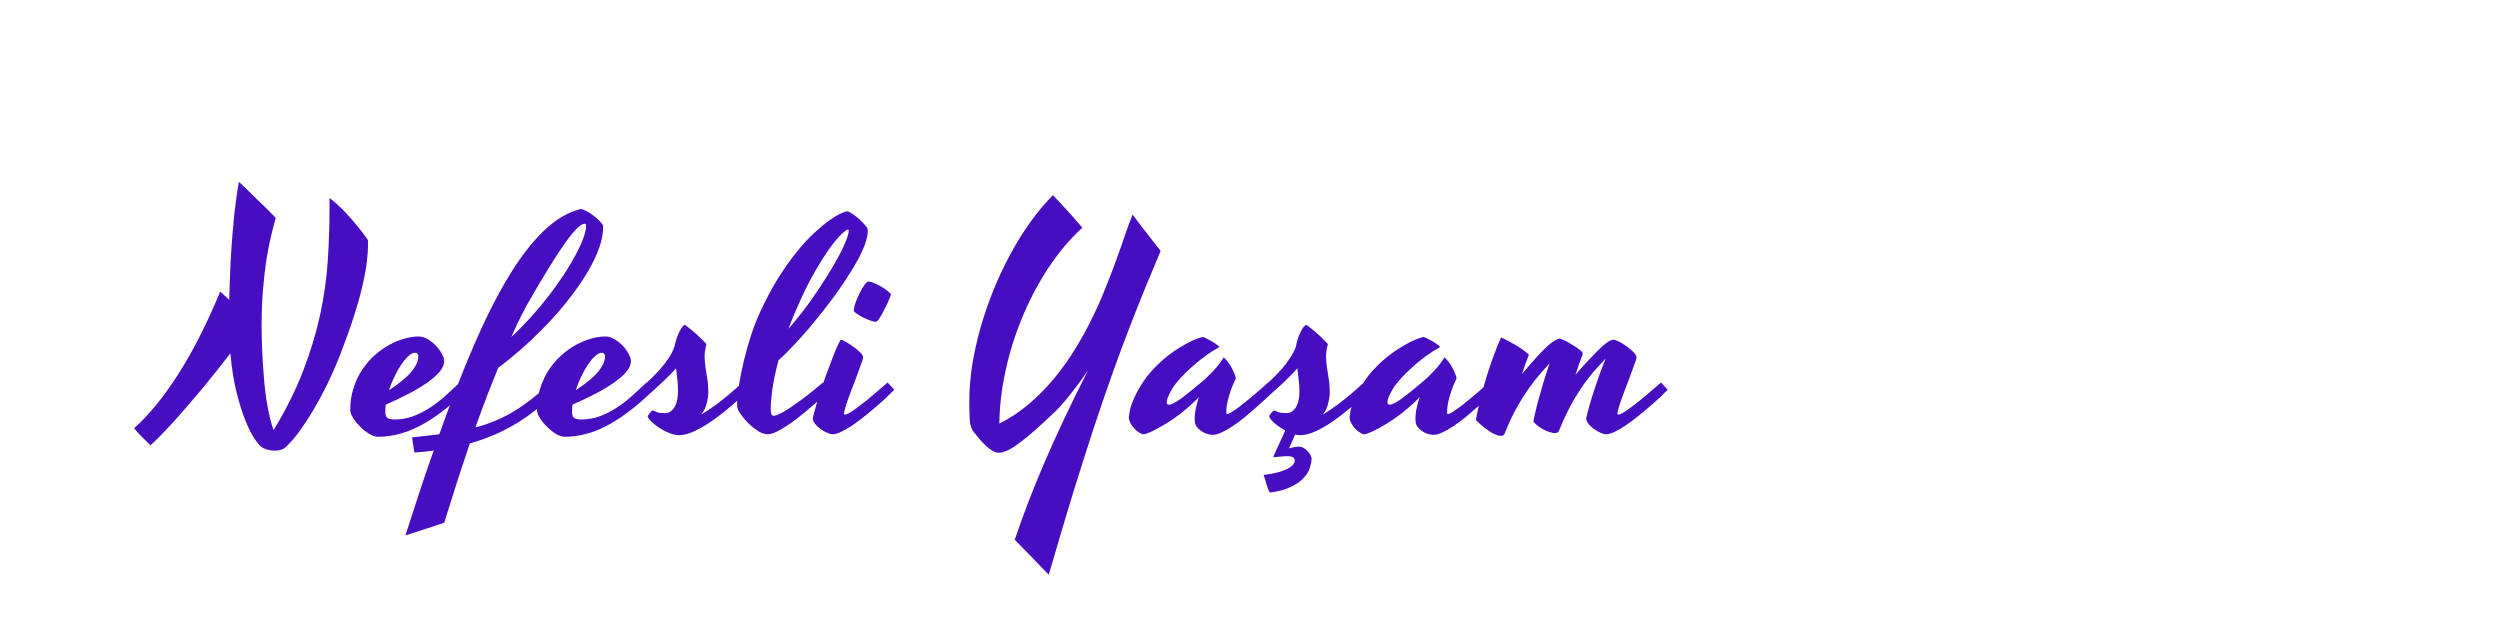 <svg width="264" height="66" viewBox="0 0 264 66" fill="none" xmlns="http://www.w3.org/2000/svg">
<path d="M38.859 25.891C38.859 26.432 38.812 27.073 38.719 27.812C38.625 28.542 38.464 29.385 38.234 30.344C38.016 31.292 37.714 32.354 37.328 33.531C36.953 34.708 36.484 36.016 35.922 37.453C35.307 39.016 34.677 40.401 34.031 41.609C33.396 42.807 32.797 43.823 32.234 44.656C31.682 45.49 31.198 46.135 30.781 46.594C30.365 47.052 30.073 47.323 29.906 47.406C29.635 47.531 29.338 47.594 29.016 47.594C28.745 47.594 28.469 47.552 28.188 47.469C27.906 47.385 27.667 47.255 27.469 47.078C27.344 46.974 27.135 46.708 26.844 46.281C26.562 45.854 26.26 45.25 25.938 44.469C25.615 43.677 25.302 42.693 25 41.516C24.698 40.339 24.474 38.938 24.328 37.312C23.88 37.896 23.391 38.521 22.859 39.188C22.328 39.854 21.787 40.521 21.234 41.188C20.682 41.844 20.13 42.49 19.578 43.125C19.037 43.75 18.526 44.323 18.047 44.844C17.568 45.365 17.141 45.812 16.766 46.188C16.391 46.573 16.099 46.849 15.891 47.016C15.776 46.911 15.646 46.786 15.5 46.641C15.344 46.495 15.188 46.339 15.031 46.172C14.865 46.016 14.708 45.854 14.562 45.688C14.406 45.521 14.271 45.365 14.156 45.219C15.677 43.885 17.219 42.005 18.781 39.578C20.344 37.151 21.833 34.224 23.25 30.797C23.427 30.943 23.594 31.088 23.75 31.234C23.906 31.38 24.057 31.526 24.203 31.672C24.245 30.213 24.292 28.917 24.344 27.781C24.406 26.646 24.474 25.646 24.547 24.781C24.62 23.906 24.688 23.156 24.75 22.531C24.823 21.906 24.891 21.375 24.953 20.938C25.016 20.5 25.068 20.146 25.109 19.875C25.162 19.594 25.203 19.37 25.234 19.203C25.338 19.297 25.495 19.448 25.703 19.656C25.912 19.854 26.146 20.078 26.406 20.328C26.667 20.578 26.938 20.844 27.219 21.125C27.51 21.396 27.781 21.656 28.031 21.906C28.292 22.156 28.516 22.38 28.703 22.578C28.901 22.776 29.037 22.922 29.109 23.016C28.974 23.537 28.818 24.146 28.641 24.844C28.474 25.531 28.312 26.344 28.156 27.281C28.01 28.208 27.885 29.271 27.781 30.469C27.677 31.667 27.625 33.031 27.625 34.562C27.635 35.99 27.688 37.37 27.781 38.703C27.823 39.276 27.87 39.87 27.922 40.484C27.984 41.089 28.057 41.688 28.141 42.281C28.234 42.865 28.344 43.427 28.469 43.969C28.594 44.51 28.734 44.995 28.891 45.422C30.193 43.276 31.229 41.198 32 39.188C32.781 37.177 33.38 35.208 33.797 33.281C34.214 31.354 34.484 29.458 34.609 27.594C34.734 25.719 34.797 23.849 34.797 21.984V20.906C35.339 21.323 35.854 21.787 36.344 22.297C36.833 22.807 37.266 23.292 37.641 23.75C38.078 24.281 38.484 24.818 38.859 25.359V25.891ZM49.328 41.156C48.37 42.094 47.464 42.88 46.609 43.516C45.766 44.151 44.958 44.661 44.188 45.047C43.417 45.432 42.677 45.708 41.969 45.875C41.271 46.042 40.589 46.125 39.922 46.125C39.641 46.125 39.328 46.021 38.984 45.812C38.641 45.604 38.323 45.349 38.031 45.047C37.729 44.755 37.479 44.448 37.281 44.125C37.083 43.802 36.984 43.526 36.984 43.297C36.984 42.443 37.104 41.661 37.344 40.953C37.573 40.234 37.88 39.589 38.266 39.016C38.651 38.443 39.089 37.938 39.578 37.5C40.078 37.062 40.594 36.698 41.125 36.406C41.667 36.115 42.203 35.896 42.734 35.75C43.266 35.604 43.755 35.531 44.203 35.531C44.526 35.531 44.844 35.625 45.156 35.812C45.479 36 45.771 36.229 46.031 36.5C46.292 36.771 46.5 37.057 46.656 37.359C46.823 37.651 46.906 37.906 46.906 38.125C46.906 38.479 46.755 38.844 46.453 39.219C46.161 39.583 45.745 39.958 45.203 40.344C44.661 40.729 44.01 41.125 43.25 41.531C42.49 41.927 41.651 42.328 40.734 42.734C40.703 42.984 40.688 43.229 40.688 43.469C40.688 43.792 40.755 44.01 40.891 44.125C41.036 44.24 41.302 44.297 41.688 44.297C42.375 44.297 43.021 44.182 43.625 43.953C44.24 43.724 44.828 43.427 45.391 43.062C45.953 42.698 46.495 42.281 47.016 41.812C47.536 41.344 48.052 40.87 48.562 40.391L49.328 41.156ZM43.828 37.25C43.62 37.25 43.391 37.365 43.141 37.594C42.891 37.812 42.641 38.104 42.391 38.469C42.141 38.833 41.901 39.255 41.672 39.734C41.443 40.203 41.245 40.693 41.078 41.203C41.464 40.953 41.839 40.688 42.203 40.406C42.578 40.125 42.911 39.833 43.203 39.531C43.495 39.219 43.729 38.901 43.906 38.578C44.083 38.255 44.172 37.932 44.172 37.609C44.172 37.516 44.141 37.432 44.078 37.359C44.026 37.286 43.943 37.25 43.828 37.25ZM59.141 41C58.37 41.781 57.599 42.479 56.828 43.094C56.068 43.708 55.292 44.255 54.5 44.734C53.719 45.203 52.922 45.609 52.109 45.953C51.297 46.297 50.464 46.589 49.609 46.828C49.193 48.057 48.76 49.365 48.312 50.75C47.865 52.135 47.396 53.62 46.906 55.203L42.812 56.547C43.323 54.953 43.823 53.411 44.312 51.922C44.802 50.432 45.297 48.984 45.797 47.578C45.464 47.63 45.13 47.672 44.797 47.703C44.453 47.734 44.104 47.76 43.75 47.781L43.516 46.188C44.047 46.135 44.552 46.078 45.031 46.016C45.5 45.964 45.953 45.911 46.391 45.859C47.609 42.432 48.812 39.333 50 36.562C51.198 33.781 52.406 31.375 53.625 29.344C54.844 27.312 56.089 25.677 57.359 24.438C58.63 23.198 59.958 22.406 61.344 22.062C61.531 22.104 61.729 22.182 61.938 22.297C62.146 22.401 62.349 22.526 62.547 22.672C62.745 22.818 62.932 22.974 63.109 23.141C63.286 23.297 63.432 23.448 63.547 23.594C63.599 23.646 63.635 23.703 63.656 23.766C63.677 23.818 63.688 23.912 63.688 24.047C63.688 24.693 63.547 25.406 63.266 26.188C62.995 26.958 62.609 27.771 62.109 28.625C61.62 29.469 61.031 30.338 60.344 31.234C59.667 32.13 58.917 33.021 58.094 33.906C57.271 34.781 56.396 35.641 55.469 36.484C54.542 37.318 53.589 38.104 52.609 38.844C52.255 39.708 51.875 40.661 51.469 41.703C51.073 42.745 50.651 43.891 50.203 45.141C50.943 44.943 51.641 44.708 52.297 44.438C52.964 44.156 53.62 43.823 54.266 43.438C54.911 43.042 55.568 42.583 56.234 42.062C56.911 41.531 57.635 40.911 58.406 40.203L59.141 41ZM55.609 32.266C55.495 32.474 55.354 32.74 55.188 33.062C55.042 33.333 54.87 33.677 54.672 34.094C54.474 34.51 54.25 35.005 54 35.578C54.729 34.901 55.427 34.193 56.094 33.453C56.771 32.703 57.401 31.948 57.984 31.188C58.568 30.427 59.099 29.682 59.578 28.953C60.057 28.213 60.469 27.521 60.812 26.875C61.156 26.229 61.422 25.646 61.609 25.125C61.797 24.604 61.891 24.177 61.891 23.844C61.891 23.698 61.839 23.625 61.734 23.625C61.536 23.625 61.276 23.781 60.953 24.094C60.63 24.406 60.219 24.906 59.719 25.594C59.229 26.281 58.646 27.172 57.969 28.266C57.292 29.359 56.505 30.693 55.609 32.266ZM69.047 41.156C68.088 42.094 67.182 42.88 66.328 43.516C65.484 44.151 64.677 44.661 63.906 45.047C63.135 45.432 62.396 45.708 61.688 45.875C60.99 46.042 60.307 46.125 59.641 46.125C59.359 46.125 59.047 46.021 58.703 45.812C58.359 45.604 58.042 45.349 57.75 45.047C57.448 44.755 57.198 44.448 57 44.125C56.802 43.802 56.703 43.526 56.703 43.297C56.703 42.443 56.823 41.661 57.062 40.953C57.292 40.234 57.599 39.589 57.984 39.016C58.37 38.443 58.807 37.938 59.297 37.5C59.797 37.062 60.312 36.698 60.844 36.406C61.385 36.115 61.922 35.896 62.453 35.75C62.984 35.604 63.474 35.531 63.922 35.531C64.245 35.531 64.562 35.625 64.875 35.812C65.198 36 65.49 36.229 65.75 36.5C66.01 36.771 66.219 37.057 66.375 37.359C66.542 37.651 66.625 37.906 66.625 38.125C66.625 38.479 66.474 38.844 66.172 39.219C65.88 39.583 65.463 39.958 64.922 40.344C64.38 40.729 63.729 41.125 62.969 41.531C62.208 41.927 61.37 42.328 60.453 42.734C60.422 42.984 60.406 43.229 60.406 43.469C60.406 43.792 60.474 44.01 60.609 44.125C60.755 44.24 61.021 44.297 61.406 44.297C62.094 44.297 62.74 44.182 63.344 43.953C63.958 43.724 64.547 43.427 65.109 43.062C65.672 42.698 66.213 42.281 66.734 41.812C67.255 41.344 67.771 40.87 68.281 40.391L69.047 41.156ZM63.547 37.25C63.339 37.25 63.109 37.365 62.859 37.594C62.609 37.812 62.359 38.104 62.109 38.469C61.859 38.833 61.62 39.255 61.391 39.734C61.161 40.203 60.964 40.693 60.797 41.203C61.182 40.953 61.557 40.688 61.922 40.406C62.297 40.125 62.63 39.833 62.922 39.531C63.214 39.219 63.448 38.901 63.625 38.578C63.802 38.255 63.891 37.932 63.891 37.609C63.891 37.516 63.859 37.432 63.797 37.359C63.745 37.286 63.661 37.25 63.547 37.25ZM68 40.688C68.24 40.458 68.516 40.198 68.828 39.906C69.13 39.615 69.432 39.297 69.734 38.953C70.047 38.609 70.333 38.24 70.594 37.844C70.865 37.448 71.078 37.021 71.234 36.562C71.276 36.323 71.338 36.073 71.422 35.812C71.516 35.542 71.615 35.297 71.719 35.078C71.833 34.859 71.943 34.677 72.047 34.531C72.151 34.385 72.245 34.312 72.328 34.312C72.453 34.385 72.641 34.526 72.891 34.734C73.141 34.932 73.391 35.146 73.641 35.375C73.891 35.604 74.109 35.818 74.297 36.016C74.495 36.203 74.594 36.318 74.594 36.359C74.469 36.839 74.406 37.271 74.406 37.656C74.417 38.042 74.448 38.422 74.5 38.797C74.562 39.172 74.625 39.573 74.688 40C74.76 40.417 74.797 40.901 74.797 41.453C74.797 41.786 74.74 42.172 74.625 42.609C74.521 43.036 74.333 43.422 74.062 43.766C74.594 43.453 75.12 43.104 75.641 42.719C76.162 42.323 76.625 41.953 77.031 41.609C77.51 41.203 77.969 40.797 78.406 40.391L79.109 41.156C78.766 41.479 78.391 41.823 77.984 42.188C77.588 42.552 77.172 42.911 76.734 43.266C76.307 43.62 75.87 43.958 75.422 44.281C74.974 44.604 74.531 44.891 74.094 45.141C73.656 45.391 73.234 45.589 72.828 45.734C72.422 45.88 72.042 45.953 71.688 45.953C71.385 45.953 71.052 45.88 70.688 45.734C70.323 45.589 69.979 45.411 69.656 45.203C69.333 44.995 69.052 44.776 68.812 44.547C68.573 44.318 68.432 44.125 68.391 43.969C68.391 43.948 68.412 43.906 68.453 43.844C68.495 43.771 68.547 43.698 68.609 43.625C68.662 43.552 68.719 43.49 68.781 43.438C68.833 43.375 68.875 43.344 68.906 43.344C68.969 43.344 69.094 43.391 69.281 43.484C69.469 43.578 69.781 43.625 70.219 43.625C70.458 43.625 70.662 43.562 70.828 43.438C71.005 43.312 71.151 43.146 71.266 42.938C71.38 42.729 71.463 42.49 71.516 42.219C71.568 41.948 71.594 41.661 71.594 41.359C71.594 40.922 71.573 40.5 71.531 40.094C71.49 39.677 71.443 39.276 71.391 38.891C71.213 39.099 71.01 39.318 70.781 39.547C70.552 39.776 70.318 40.005 70.078 40.234C69.849 40.453 69.615 40.672 69.375 40.891C69.146 41.099 68.938 41.286 68.75 41.453L68 40.688ZM81.688 43.906C81.854 43.906 82.078 43.833 82.359 43.688C82.651 43.542 82.969 43.359 83.312 43.141C83.656 42.911 84.016 42.661 84.391 42.391C84.766 42.12 85.115 41.854 85.438 41.594C85.771 41.333 86.068 41.094 86.328 40.875C86.588 40.656 86.781 40.495 86.906 40.391C87 40.484 87.109 40.604 87.234 40.75C87.37 40.896 87.495 41.031 87.609 41.156C87.38 41.385 87.094 41.667 86.75 42C86.406 42.323 86.031 42.656 85.625 43C85.229 43.344 84.812 43.688 84.375 44.031C83.948 44.375 83.526 44.682 83.109 44.953C82.703 45.224 82.323 45.443 81.969 45.609C81.615 45.776 81.318 45.859 81.078 45.859C80.755 45.859 80.412 45.745 80.047 45.516C79.693 45.286 79.359 45.021 79.047 44.719C78.734 44.406 78.469 44.094 78.25 43.781C78.031 43.469 77.906 43.234 77.875 43.078C77.854 43.016 77.844 42.943 77.844 42.859C77.844 42.766 77.844 42.667 77.844 42.562C77.844 42.042 77.912 41.385 78.047 40.594C78.172 39.792 78.344 38.948 78.562 38.062C78.781 37.167 79.031 36.281 79.312 35.406C79.604 34.521 79.906 33.74 80.219 33.062C80.854 31.677 81.505 30.448 82.172 29.375C82.849 28.302 83.51 27.37 84.156 26.578C84.802 25.776 85.422 25.104 86.016 24.562C86.609 24.021 87.141 23.583 87.609 23.25C88.088 22.917 88.49 22.677 88.812 22.531C89.146 22.385 89.375 22.312 89.5 22.312C89.698 22.385 89.896 22.495 90.094 22.641C90.302 22.776 90.495 22.922 90.672 23.078C90.849 23.234 91.005 23.391 91.141 23.547C91.276 23.693 91.375 23.802 91.438 23.875C91.521 23.958 91.573 24.042 91.594 24.125C91.625 24.198 91.641 24.297 91.641 24.422C91.641 24.672 91.578 25.016 91.453 25.453C91.328 25.891 91.094 26.448 90.75 27.125C90.406 27.792 89.927 28.594 89.312 29.531C88.708 30.469 87.917 31.562 86.938 32.812C86.479 33.396 85.995 33.99 85.484 34.594C85.047 35.115 84.542 35.682 83.969 36.297C83.396 36.911 82.807 37.5 82.203 38.062C81.901 39.208 81.688 40.219 81.562 41.094C81.448 41.969 81.391 42.651 81.391 43.141C81.391 43.464 81.417 43.672 81.469 43.766C81.521 43.859 81.594 43.906 81.688 43.906ZM84.188 32.453C84.01 32.849 83.844 33.234 83.688 33.609C83.542 33.984 83.401 34.354 83.266 34.719C83.588 34.354 83.88 34.005 84.141 33.672C84.412 33.339 84.641 33.052 84.828 32.812C85.047 32.531 85.245 32.266 85.422 32.016C86.151 30.995 86.781 30.057 87.312 29.203C87.844 28.349 88.281 27.599 88.625 26.953C88.969 26.297 89.219 25.755 89.375 25.328C89.542 24.891 89.625 24.578 89.625 24.391C89.625 24.338 89.62 24.302 89.609 24.281C89.609 24.25 89.583 24.234 89.531 24.234C89.438 24.234 89.224 24.391 88.891 24.703C88.557 25.005 88.146 25.49 87.656 26.156C87.177 26.823 86.635 27.677 86.031 28.719C85.438 29.75 84.823 30.995 84.188 32.453ZM87.906 45.859C87.75 45.859 87.552 45.802 87.312 45.688C87.073 45.583 86.844 45.448 86.625 45.281C86.406 45.125 86.219 44.948 86.062 44.75C85.906 44.552 85.828 44.359 85.828 44.172C85.932 43.714 86.073 43.188 86.25 42.594C86.427 42 86.62 41.396 86.828 40.781C87.026 40.167 87.24 39.568 87.469 38.984C87.688 38.391 87.885 37.865 88.062 37.406C88.25 36.948 88.412 36.578 88.547 36.297C88.682 36.016 88.771 35.875 88.812 35.875C88.875 35.875 89.031 35.943 89.281 36.078C89.531 36.214 89.792 36.38 90.062 36.578C90.344 36.766 90.594 36.969 90.812 37.188C91.031 37.396 91.141 37.578 91.141 37.734C91.141 37.766 91.135 37.807 91.125 37.859C91.115 37.901 91.099 37.958 91.078 38.031C90.995 38.292 90.885 38.599 90.75 38.953C90.625 39.307 90.49 39.677 90.344 40.062C90.198 40.438 90.052 40.818 89.906 41.203C89.76 41.578 89.63 41.932 89.516 42.266C89.401 42.599 89.307 42.891 89.234 43.141C89.162 43.391 89.125 43.573 89.125 43.688C89.125 43.75 89.156 43.781 89.219 43.781C89.333 43.781 89.505 43.714 89.734 43.578C89.963 43.443 90.224 43.266 90.516 43.047C90.818 42.828 91.13 42.589 91.453 42.328C91.776 42.068 92.083 41.812 92.375 41.562C92.677 41.302 92.948 41.068 93.188 40.859C93.427 40.651 93.609 40.495 93.734 40.391C93.828 40.484 93.938 40.604 94.062 40.75C94.198 40.896 94.323 41.031 94.438 41.156C94.208 41.385 93.922 41.667 93.578 42C93.234 42.323 92.859 42.656 92.453 43C92.057 43.344 91.641 43.688 91.203 44.031C90.776 44.375 90.359 44.682 89.953 44.953C89.547 45.224 89.167 45.443 88.812 45.609C88.458 45.776 88.156 45.859 87.906 45.859ZM94.094 31.109C94.083 31.151 94.042 31.255 93.969 31.422C93.906 31.578 93.828 31.766 93.734 31.984C93.641 32.193 93.531 32.417 93.406 32.656C93.292 32.885 93.177 33.099 93.062 33.297C92.948 33.495 92.838 33.661 92.734 33.797C92.63 33.922 92.547 33.984 92.484 33.984C92.297 33.974 92.068 33.917 91.797 33.812C91.537 33.708 91.281 33.594 91.031 33.469C90.792 33.333 90.583 33.203 90.406 33.078C90.24 32.953 90.156 32.865 90.156 32.812C90.156 32.594 90.219 32.312 90.344 31.969C90.469 31.615 90.615 31.276 90.781 30.953C90.948 30.62 91.115 30.333 91.281 30.094C91.458 29.854 91.594 29.734 91.688 29.734C91.875 29.734 92.104 29.797 92.375 29.922C92.646 30.037 92.906 30.172 93.156 30.328C93.417 30.484 93.635 30.641 93.812 30.797C94 30.943 94.094 31.047 94.094 31.109ZM110.75 60.688C110.417 60.354 110.104 60.036 109.812 59.734C109.531 59.432 109.25 59.135 108.969 58.844C108.688 58.552 108.396 58.255 108.094 57.953C107.802 57.651 107.49 57.333 107.156 57C107.594 55.708 108.062 54.406 108.562 53.094C109.062 51.792 109.62 50.422 110.234 48.984C110.849 47.547 111.536 46.021 112.297 44.406C113.057 42.792 113.922 41.026 114.891 39.109C114.411 39.818 113.964 40.438 113.547 40.969C113.141 41.5 112.786 41.948 112.484 42.312C112.13 42.729 111.797 43.094 111.484 43.406C110.693 44.167 109.984 44.823 109.359 45.375C108.745 45.927 108.193 46.38 107.703 46.734C107.224 47.099 106.802 47.37 106.438 47.547C106.073 47.724 105.75 47.812 105.469 47.812C105.25 47.812 105.016 47.734 104.766 47.578C104.526 47.432 104.286 47.245 104.047 47.016C103.818 46.797 103.599 46.562 103.391 46.312C103.182 46.062 103 45.839 102.844 45.641C102.583 45.307 102.438 44.875 102.406 44.344C102.375 43.812 102.359 43.156 102.359 42.375C102.359 41.177 102.458 39.922 102.656 38.609C102.865 37.297 103.156 35.979 103.531 34.656C103.906 33.323 104.359 32 104.891 30.688C105.422 29.365 106.016 28.099 106.672 26.891C107.328 25.672 108.036 24.531 108.797 23.469C109.557 22.406 110.354 21.453 111.188 20.609C111.406 20.838 111.656 21.104 111.938 21.406C112.219 21.698 112.5 22 112.781 22.312C113.073 22.625 113.349 22.938 113.609 23.25C113.88 23.552 114.109 23.818 114.297 24.047C113.411 24.849 112.578 25.755 111.797 26.766C111.026 27.766 110.318 28.838 109.672 29.984C109.026 31.12 108.448 32.307 107.938 33.547C107.427 34.776 106.995 36.026 106.641 37.297C106.297 38.557 106.026 39.818 105.828 41.078C105.641 42.339 105.542 43.557 105.531 44.734C106.688 44.151 107.75 43.443 108.719 42.609C109.688 41.776 110.573 40.87 111.375 39.891C112.188 38.901 112.922 37.865 113.578 36.781C114.245 35.698 114.844 34.604 115.375 33.5C115.917 32.396 116.396 31.307 116.812 30.234C117.24 29.162 117.625 28.151 117.969 27.203C118.312 26.255 118.615 25.391 118.875 24.609C119.146 23.828 119.391 23.177 119.609 22.656C119.714 22.812 119.854 23.005 120.031 23.234C120.208 23.463 120.396 23.713 120.594 23.984C120.802 24.245 121.01 24.51 121.219 24.781C121.438 25.052 121.635 25.307 121.812 25.547C122 25.776 122.161 25.979 122.297 26.156C122.432 26.323 122.521 26.438 122.562 26.5C122.01 27.812 121.464 29.125 120.922 30.438C120.391 31.74 119.844 33.12 119.281 34.578C118.719 36.026 118.135 37.594 117.531 39.281C116.927 40.969 116.276 42.859 115.578 44.953C114.891 47.047 114.146 49.385 113.344 51.969C112.552 54.552 111.688 57.458 110.75 60.688ZM129.5 43.625C129.5 43.688 129.531 43.719 129.594 43.719C129.688 43.719 129.844 43.651 130.062 43.516C130.281 43.38 130.531 43.208 130.812 43C131.094 42.792 131.391 42.557 131.703 42.297C132.026 42.036 132.333 41.781 132.625 41.531C132.917 41.281 133.177 41.052 133.406 40.844C133.646 40.635 133.828 40.474 133.953 40.359C134.047 40.453 134.161 40.578 134.297 40.734C134.443 40.891 134.573 41.031 134.688 41.156C134.438 41.385 134.135 41.667 133.781 42C133.438 42.323 133.062 42.661 132.656 43.016C132.26 43.37 131.849 43.724 131.422 44.078C130.995 44.422 130.578 44.729 130.172 45C129.766 45.271 129.38 45.49 129.016 45.656C128.651 45.833 128.333 45.922 128.062 45.922C127.875 45.922 127.667 45.885 127.438 45.812C127.219 45.74 127.016 45.635 126.828 45.5C126.641 45.375 126.484 45.224 126.359 45.047C126.234 44.87 126.172 44.672 126.172 44.453C126.172 44.37 126.167 44.271 126.156 44.156C126.156 44.031 126.167 43.875 126.188 43.688C126.208 43.49 126.25 43.255 126.312 42.984C126.375 42.703 126.469 42.359 126.594 41.953C126.25 42.318 125.844 42.698 125.375 43.094C124.917 43.49 124.432 43.865 123.922 44.219C123.411 44.573 122.896 44.891 122.375 45.172C121.865 45.464 121.391 45.682 120.953 45.828C120.901 45.849 120.859 45.859 120.828 45.859C120.797 45.859 120.766 45.859 120.734 45.859C120.63 45.859 120.495 45.807 120.328 45.703C120.151 45.599 119.979 45.458 119.812 45.281C119.646 45.115 119.505 44.922 119.391 44.703C119.266 44.484 119.203 44.266 119.203 44.047C119.203 43.984 119.234 43.776 119.297 43.422C119.359 43.068 119.51 42.62 119.75 42.078C119.979 41.526 120.323 40.911 120.781 40.234C121.24 39.547 121.865 38.844 122.656 38.125C123.062 37.76 123.5 37.417 123.969 37.094C124.365 36.823 124.818 36.547 125.328 36.266C125.839 35.984 126.375 35.76 126.938 35.594C126.958 35.594 126.974 35.589 126.984 35.578C127.005 35.568 127.031 35.573 127.062 35.594C127.188 35.635 127.333 35.703 127.5 35.797C127.677 35.88 127.849 35.974 128.016 36.078C128.193 36.172 128.344 36.271 128.469 36.375C128.604 36.469 128.693 36.547 128.734 36.609C128.745 36.63 128.745 36.646 128.734 36.656L128.703 36.688C128.234 36.938 127.792 37.219 127.375 37.531C126.958 37.833 126.589 38.12 126.266 38.391C125.891 38.714 125.542 39.031 125.219 39.344C124.458 40.094 123.932 40.745 123.641 41.297C123.349 41.839 123.203 42.229 123.203 42.469C123.203 42.646 123.276 42.734 123.422 42.734C123.568 42.734 123.75 42.677 123.969 42.562C124.198 42.438 124.453 42.276 124.734 42.078C125.016 41.87 125.323 41.63 125.656 41.359C126 41.078 126.354 40.786 126.719 40.484C127.042 40.224 127.354 39.943 127.656 39.641C127.917 39.391 128.188 39.104 128.469 38.781C128.75 38.458 128.99 38.13 129.188 37.797C129.188 37.786 129.193 37.776 129.203 37.766C129.214 37.755 129.229 37.755 129.25 37.766C129.365 37.849 129.495 37.99 129.641 38.188C129.786 38.375 129.922 38.583 130.047 38.812C130.172 39.042 130.276 39.266 130.359 39.484C130.453 39.693 130.5 39.854 130.5 39.969C130.26 40.458 130.073 40.906 129.938 41.312C129.812 41.708 129.714 42.057 129.641 42.359C129.578 42.661 129.536 42.922 129.516 43.141C129.505 43.349 129.5 43.51 129.5 43.625ZM138.5 48.391C138.5 48.724 138.432 49.078 138.297 49.453C138.172 49.839 137.943 50.198 137.609 50.531C137.286 50.875 136.839 51.177 136.266 51.438C135.703 51.708 134.984 51.901 134.109 52.016C134.036 51.932 133.969 51.807 133.906 51.641C133.844 51.484 133.786 51.312 133.734 51.125C133.672 50.938 133.62 50.755 133.578 50.578C133.526 50.411 133.479 50.271 133.438 50.156C133.708 50.125 134.036 50.073 134.422 50C134.797 49.927 135.156 49.828 135.5 49.703C135.844 49.578 136.135 49.422 136.375 49.234C136.615 49.057 136.734 48.839 136.734 48.578C136.734 48.568 136.724 48.536 136.703 48.484C136.693 48.443 136.661 48.396 136.609 48.344C136.557 48.302 136.479 48.26 136.375 48.219C136.281 48.188 136.156 48.172 136 48.172C135.771 48.172 135.562 48.182 135.375 48.203C135.188 48.224 135.026 48.24 134.891 48.25C134.755 48.271 134.651 48.281 134.578 48.281C134.505 48.292 134.469 48.276 134.469 48.234C134.552 48.036 134.646 47.818 134.75 47.578C134.865 47.339 134.979 47.094 135.094 46.844C135.208 46.604 135.318 46.365 135.422 46.125C135.536 45.885 135.635 45.661 135.719 45.453C135.292 45.224 134.917 44.969 134.594 44.688C134.271 44.406 134.078 44.167 134.016 43.969C134.016 43.948 134.036 43.906 134.078 43.844C134.12 43.771 134.172 43.698 134.234 43.625C134.286 43.552 134.344 43.49 134.406 43.438C134.458 43.375 134.5 43.344 134.531 43.344C134.594 43.344 134.719 43.391 134.906 43.484C135.094 43.578 135.406 43.625 135.844 43.625C136.083 43.625 136.286 43.562 136.453 43.438C136.63 43.312 136.776 43.146 136.891 42.938C137.005 42.729 137.089 42.49 137.141 42.219C137.193 41.948 137.219 41.661 137.219 41.359C137.219 40.922 137.193 40.5 137.141 40.094C137.099 39.677 137.052 39.276 137 38.891C136.823 39.099 136.62 39.318 136.391 39.547C136.172 39.776 135.943 40.005 135.703 40.234C135.474 40.464 135.24 40.682 135 40.891C134.771 41.099 134.562 41.286 134.375 41.453L133.625 40.688C133.865 40.458 134.141 40.198 134.453 39.906C134.755 39.615 135.057 39.297 135.359 38.953C135.661 38.609 135.943 38.24 136.203 37.844C136.474 37.448 136.693 37.026 136.859 36.578C136.891 36.339 136.948 36.089 137.031 35.828C137.125 35.557 137.224 35.312 137.328 35.094C137.443 34.865 137.552 34.677 137.656 34.531C137.771 34.385 137.87 34.312 137.953 34.312C138.078 34.385 138.266 34.526 138.516 34.734C138.766 34.932 139.016 35.146 139.266 35.375C139.516 35.604 139.734 35.818 139.922 36.016C140.12 36.203 140.219 36.318 140.219 36.359C140.094 36.839 140.031 37.271 140.031 37.656C140.042 38.042 140.073 38.422 140.125 38.797C140.188 39.172 140.25 39.573 140.312 40C140.385 40.417 140.422 40.901 140.422 41.453C140.422 41.786 140.365 42.172 140.25 42.609C140.146 43.036 139.958 43.427 139.688 43.781C140.219 43.458 140.745 43.104 141.266 42.719C141.786 42.323 142.25 41.953 142.656 41.609C143.135 41.203 143.594 40.797 144.031 40.391L144.734 41.156C144.391 41.479 144.016 41.823 143.609 42.188C143.214 42.552 142.797 42.911 142.359 43.266C141.932 43.62 141.495 43.958 141.047 44.281C140.599 44.604 140.156 44.891 139.719 45.141C139.281 45.391 138.859 45.589 138.453 45.734C138.047 45.88 137.667 45.953 137.312 45.953C137.219 45.953 137.125 45.948 137.031 45.938C136.948 45.927 136.859 45.911 136.766 45.891L136.125 47.344C136.323 47.292 136.495 47.25 136.641 47.219C136.786 47.188 136.99 47.172 137.25 47.172C137.365 47.172 137.49 47.208 137.625 47.281C137.76 47.354 137.885 47.448 138 47.562C138.125 47.677 138.234 47.807 138.328 47.953C138.422 48.099 138.479 48.245 138.5 48.391ZM152.812 43.625C152.812 43.688 152.844 43.719 152.906 43.719C153 43.719 153.156 43.651 153.375 43.516C153.594 43.38 153.844 43.208 154.125 43C154.406 42.792 154.703 42.557 155.016 42.297C155.339 42.036 155.646 41.781 155.938 41.531C156.229 41.281 156.49 41.052 156.719 40.844C156.958 40.635 157.141 40.474 157.266 40.359C157.359 40.453 157.474 40.578 157.609 40.734C157.755 40.891 157.885 41.031 158 41.156C157.75 41.385 157.448 41.667 157.094 42C156.75 42.323 156.375 42.661 155.969 43.016C155.573 43.37 155.161 43.724 154.734 44.078C154.307 44.422 153.891 44.729 153.484 45C153.078 45.271 152.693 45.49 152.328 45.656C151.964 45.833 151.646 45.922 151.375 45.922C151.188 45.922 150.979 45.885 150.75 45.812C150.531 45.74 150.328 45.635 150.141 45.5C149.953 45.375 149.797 45.224 149.672 45.047C149.547 44.87 149.484 44.672 149.484 44.453C149.484 44.37 149.479 44.271 149.469 44.156C149.469 44.031 149.479 43.875 149.5 43.688C149.521 43.49 149.562 43.255 149.625 42.984C149.688 42.703 149.781 42.359 149.906 41.953C149.562 42.318 149.156 42.698 148.688 43.094C148.229 43.49 147.745 43.865 147.234 44.219C146.724 44.573 146.208 44.891 145.688 45.172C145.177 45.464 144.703 45.682 144.266 45.828C144.214 45.849 144.172 45.859 144.141 45.859C144.109 45.859 144.078 45.859 144.047 45.859C143.943 45.859 143.807 45.807 143.641 45.703C143.464 45.599 143.292 45.458 143.125 45.281C142.958 45.115 142.818 44.922 142.703 44.703C142.578 44.484 142.516 44.266 142.516 44.047C142.516 43.984 142.547 43.776 142.609 43.422C142.672 43.068 142.823 42.62 143.062 42.078C143.292 41.526 143.635 40.911 144.094 40.234C144.552 39.547 145.177 38.844 145.969 38.125C146.375 37.76 146.812 37.417 147.281 37.094C147.677 36.823 148.13 36.547 148.641 36.266C149.151 35.984 149.688 35.76 150.25 35.594C150.271 35.594 150.286 35.589 150.297 35.578C150.318 35.568 150.344 35.573 150.375 35.594C150.5 35.635 150.646 35.703 150.812 35.797C150.99 35.88 151.161 35.974 151.328 36.078C151.505 36.172 151.656 36.271 151.781 36.375C151.917 36.469 152.005 36.547 152.047 36.609C152.057 36.63 152.057 36.646 152.047 36.656L152.016 36.688C151.547 36.938 151.104 37.219 150.688 37.531C150.271 37.833 149.901 38.12 149.578 38.391C149.203 38.714 148.854 39.031 148.531 39.344C147.771 40.094 147.245 40.745 146.953 41.297C146.661 41.839 146.516 42.229 146.516 42.469C146.516 42.646 146.589 42.734 146.734 42.734C146.88 42.734 147.062 42.677 147.281 42.562C147.51 42.438 147.766 42.276 148.047 42.078C148.328 41.87 148.635 41.63 148.969 41.359C149.312 41.078 149.667 40.786 150.031 40.484C150.354 40.224 150.667 39.943 150.969 39.641C151.229 39.391 151.5 39.104 151.781 38.781C152.062 38.458 152.302 38.13 152.5 37.797C152.5 37.786 152.505 37.776 152.516 37.766C152.526 37.755 152.542 37.755 152.562 37.766C152.677 37.849 152.807 37.99 152.953 38.188C153.099 38.375 153.234 38.583 153.359 38.812C153.484 39.042 153.589 39.266 153.672 39.484C153.766 39.693 153.812 39.854 153.812 39.969C153.573 40.458 153.385 40.906 153.25 41.312C153.125 41.708 153.026 42.057 152.953 42.359C152.891 42.661 152.849 42.922 152.828 43.141C152.818 43.349 152.812 43.51 152.812 43.625ZM161.453 37.453C161.328 37.776 161.203 38.109 161.078 38.453C160.953 38.797 160.833 39.146 160.719 39.5C161.375 38.719 161.917 38.094 162.344 37.625C162.781 37.156 163.141 36.792 163.422 36.531C163.714 36.271 163.953 36.089 164.141 35.984C164.328 35.88 164.5 35.802 164.656 35.75C164.75 35.75 164.906 35.802 165.125 35.906C165.354 36.01 165.594 36.141 165.844 36.297C166.104 36.443 166.349 36.599 166.578 36.766C166.807 36.922 166.969 37.052 167.062 37.156C167.146 37.24 167.156 37.359 167.094 37.516C166.969 37.849 166.844 38.188 166.719 38.531C166.604 38.865 166.49 39.208 166.375 39.562C167.073 38.76 167.656 38.12 168.125 37.641C168.594 37.151 168.974 36.776 169.266 36.516C169.568 36.255 169.802 36.083 169.969 36C170.135 35.917 170.266 35.875 170.359 35.875C170.495 35.875 170.698 35.943 170.969 36.078C171.24 36.214 171.51 36.38 171.781 36.578C172.062 36.776 172.302 36.979 172.5 37.188C172.708 37.396 172.812 37.578 172.812 37.734C172.812 37.766 172.807 37.807 172.797 37.859C172.786 37.901 172.771 37.958 172.75 38.031C172.667 38.292 172.557 38.599 172.422 38.953C172.297 39.307 172.161 39.677 172.016 40.062C171.87 40.438 171.724 40.818 171.578 41.203C171.432 41.578 171.302 41.932 171.188 42.266C171.073 42.599 170.979 42.891 170.906 43.141C170.833 43.391 170.797 43.573 170.797 43.688C170.797 43.75 170.828 43.781 170.891 43.781C171.005 43.781 171.177 43.714 171.406 43.578C171.635 43.443 171.896 43.266 172.188 43.047C172.49 42.828 172.802 42.589 173.125 42.328C173.448 42.068 173.755 41.812 174.047 41.562C174.349 41.302 174.62 41.068 174.859 40.859C175.099 40.651 175.281 40.495 175.406 40.391C175.5 40.484 175.609 40.604 175.734 40.75C175.87 40.896 175.995 41.031 176.109 41.156C175.88 41.385 175.594 41.667 175.25 42C174.906 42.323 174.531 42.656 174.125 43C173.729 43.344 173.312 43.688 172.875 44.031C172.448 44.375 172.031 44.682 171.625 44.953C171.219 45.224 170.839 45.443 170.484 45.609C170.13 45.776 169.828 45.859 169.578 45.859C169.422 45.859 169.224 45.802 168.984 45.688C168.745 45.583 168.516 45.448 168.297 45.281C168.078 45.125 167.891 44.948 167.734 44.75C167.578 44.552 167.5 44.359 167.5 44.172C167.594 43.745 167.719 43.26 167.875 42.719C168.031 42.177 168.203 41.625 168.391 41.062C168.578 40.49 168.771 39.927 168.969 39.375C169.177 38.823 169.375 38.312 169.562 37.844C169.354 38.094 169.078 38.396 168.734 38.75C168.391 39.104 168 39.573 167.562 40.156C167.125 40.729 166.656 41.443 166.156 42.297C165.656 43.151 165.156 44.193 164.656 45.422C164.594 45.63 164.443 45.734 164.203 45.734C164.078 45.734 163.922 45.708 163.734 45.656C163.557 45.615 163.365 45.542 163.156 45.438C162.958 45.344 162.75 45.224 162.531 45.078C162.323 44.932 162.125 44.755 161.938 44.547C161.938 44.474 161.974 44.255 162.047 43.891C162.13 43.516 162.245 43.042 162.391 42.469C162.547 41.896 162.729 41.255 162.938 40.547C163.146 39.839 163.38 39.109 163.641 38.359C163.391 38.63 163.078 38.979 162.703 39.406C162.328 39.823 161.927 40.333 161.5 40.938C161.073 41.531 160.635 42.224 160.188 43.016C159.74 43.807 159.318 44.703 158.922 45.703C158.859 45.922 158.714 46.031 158.484 46.031C158.307 46.031 158.109 45.979 157.891 45.875C157.661 45.781 157.432 45.651 157.203 45.484C156.964 45.328 156.729 45.151 156.5 44.953C156.26 44.755 156.047 44.557 155.859 44.359C155.859 44.297 155.891 44.12 155.953 43.828C156.005 43.536 156.083 43.172 156.188 42.734C156.292 42.286 156.422 41.781 156.578 41.219C156.724 40.646 156.896 40.047 157.094 39.422C157.292 38.797 157.51 38.161 157.75 37.516C157.99 36.859 158.245 36.229 158.516 35.625C158.953 35.833 159.438 36.089 159.969 36.391C160.51 36.693 161.005 37.047 161.453 37.453Z" fill="#460EC0"/>
</svg>
